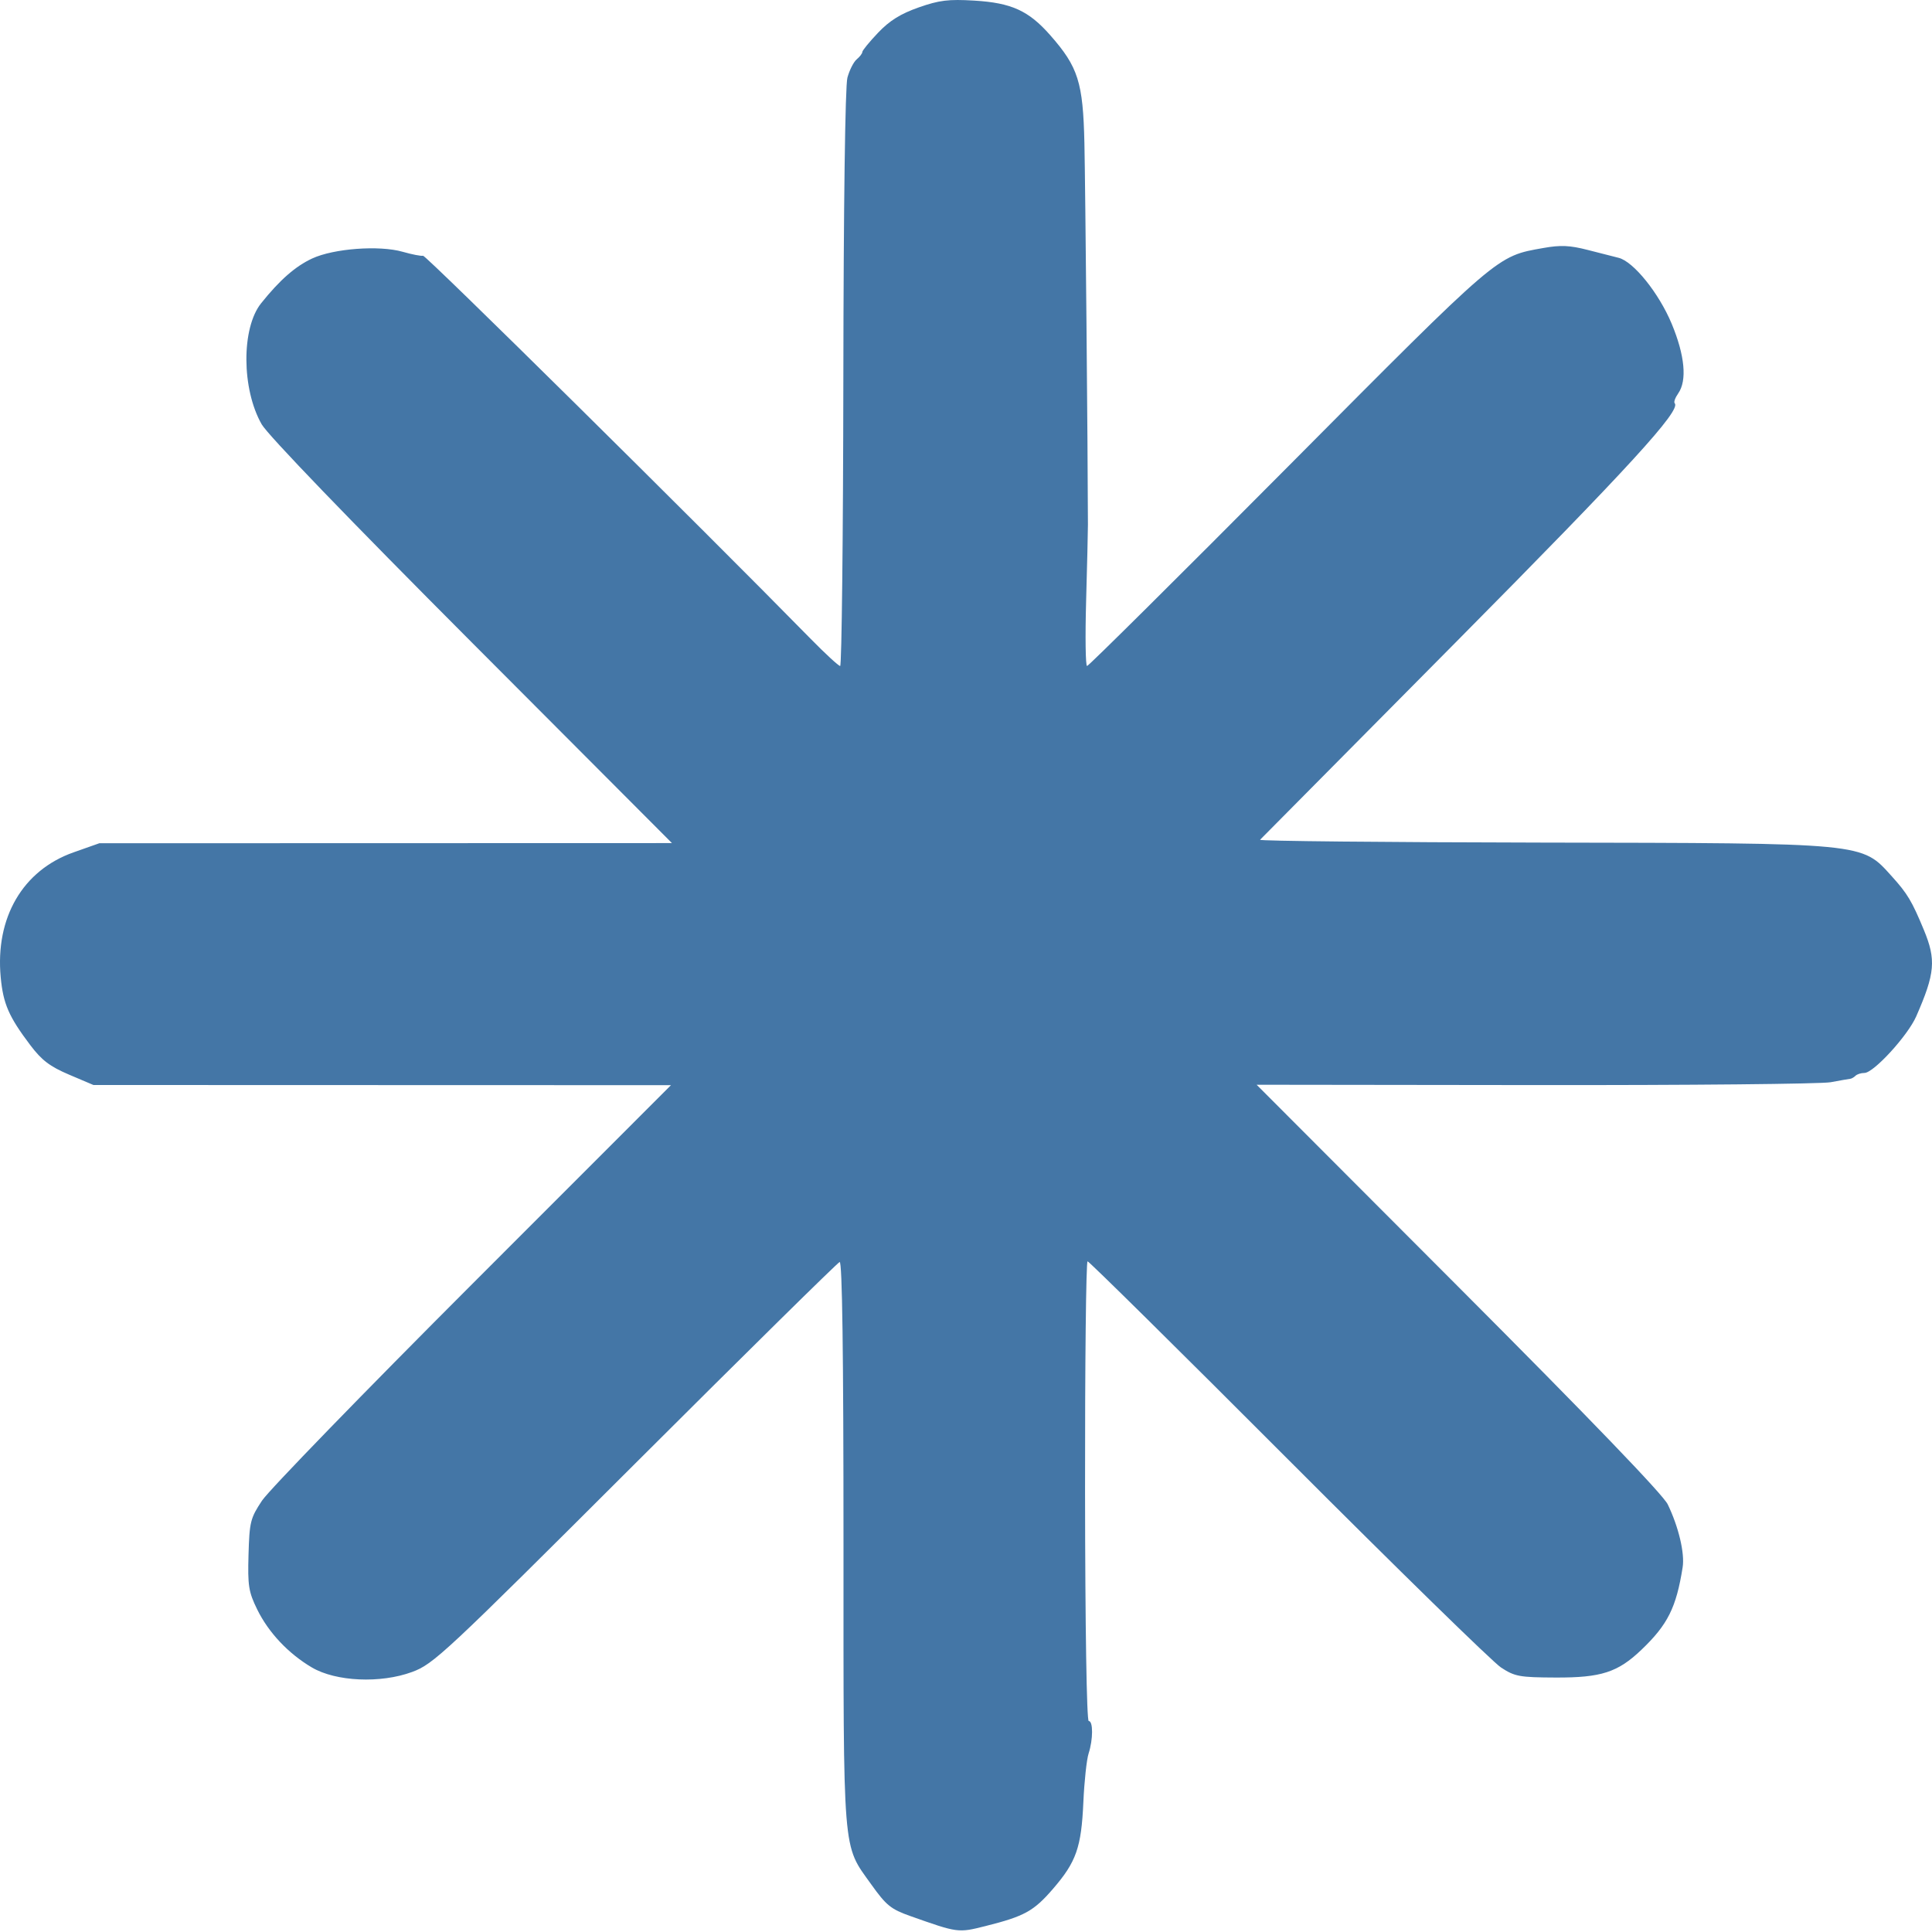 <?xml version="1.0" encoding="UTF-8"?> <svg xmlns="http://www.w3.org/2000/svg" width="200" height="200" viewBox="0 0 200 200" fill="none"> <path fill-rule="evenodd" clip-rule="evenodd" d="M95.094 0.771C93.229 1.426 92.089 2.137 90.9 3.386C90.003 4.33 89.268 5.227 89.268 5.381C89.268 5.534 89.006 5.877 88.686 6.143C88.366 6.409 87.933 7.264 87.723 8.043C87.492 8.902 87.326 21.192 87.303 39.203C87.282 55.561 87.133 68.944 86.973 68.944C86.812 68.944 85.432 67.672 83.906 66.117C72.395 54.38 44.085 26.402 43.796 26.475C43.598 26.525 42.647 26.34 41.681 26.064C39.265 25.373 34.55 25.722 32.32 26.757C30.576 27.567 28.962 28.982 27.031 31.394C24.975 33.962 25.004 40.277 27.088 43.923C27.725 45.037 36.109 53.742 48.843 66.507L69.561 87.277L39.921 87.285L10.282 87.293L7.617 88.234C2.354 90.091 -0.504 94.989 0.073 101.165C0.33 103.911 0.91 105.245 3.129 108.183C4.322 109.764 5.156 110.398 7.154 111.248L9.674 112.319L39.567 112.328L69.459 112.337L48.94 132.864C37.654 144.154 27.838 154.269 27.126 155.342C25.922 157.156 25.824 157.547 25.727 160.926C25.634 164.158 25.734 164.786 26.625 166.608C27.794 168.997 29.859 171.189 32.284 172.615C34.775 174.08 39.388 174.287 42.657 173.083C44.888 172.261 45.963 171.256 65.76 151.497C77.179 140.099 86.702 130.714 86.92 130.641C87.188 130.552 87.318 140.048 87.318 159.733C87.318 192.473 87.188 190.866 90.179 195.057C91.74 197.245 92.222 197.637 94.218 198.343C99.177 200.099 99.175 200.099 102 199.39C106.048 198.375 107.008 197.847 109.005 195.533C111.421 192.734 111.94 191.252 112.15 186.547C112.246 184.401 112.49 182.137 112.693 181.515C113.163 180.074 113.17 178.16 112.705 178.16C112.492 178.16 112.338 168.497 112.324 154.367C112.311 141.28 112.428 130.573 112.585 130.573C112.742 130.573 122.084 139.804 133.346 151.085C144.609 162.367 154.525 172.057 155.383 172.619C156.811 173.555 157.291 173.643 161.048 173.658C165.753 173.677 167.475 173.12 169.916 170.789C172.645 168.182 173.525 166.422 174.187 162.245C174.417 160.794 173.768 158.058 172.643 155.732C172.153 154.718 164.578 146.848 150.986 133.232L130.084 112.292L158.921 112.327C174.781 112.345 188.548 112.213 189.513 112.031C190.478 111.85 191.385 111.692 191.528 111.679C191.671 111.666 191.92 111.524 192.081 111.363C192.242 111.202 192.657 111.071 193.004 111.071C193.956 111.071 197.489 107.213 198.364 105.22C200.321 100.759 200.443 99.364 199.151 96.248C197.92 93.282 197.459 92.51 195.849 90.728C192.678 87.219 193.363 87.284 159.487 87.224C143.379 87.195 130.309 87.064 130.442 86.932C130.575 86.8 139.727 77.565 150.78 66.409C168.646 48.377 174.071 42.451 173.362 41.741C173.25 41.63 173.415 41.171 173.729 40.722C174.66 39.394 174.416 36.792 173.054 33.519C171.735 30.349 169.099 27.073 167.559 26.689C167.084 26.57 165.642 26.203 164.354 25.872C162.503 25.396 161.543 25.355 159.758 25.674C154.887 26.545 155.355 26.144 133.347 48.288C122.055 59.649 112.689 68.944 112.532 68.944C112.375 68.944 112.331 65.916 112.435 62.216C112.539 58.515 112.623 54.961 112.622 54.317C112.609 46.799 112.354 19.09 112.258 14.833C112.117 8.51 111.619 6.938 108.715 3.639C106.482 1.102 104.702 0.292 100.847 0.062C98.186 -0.097 97.228 0.021 95.094 0.771Z" fill="#4476A6"></path> </svg> 
